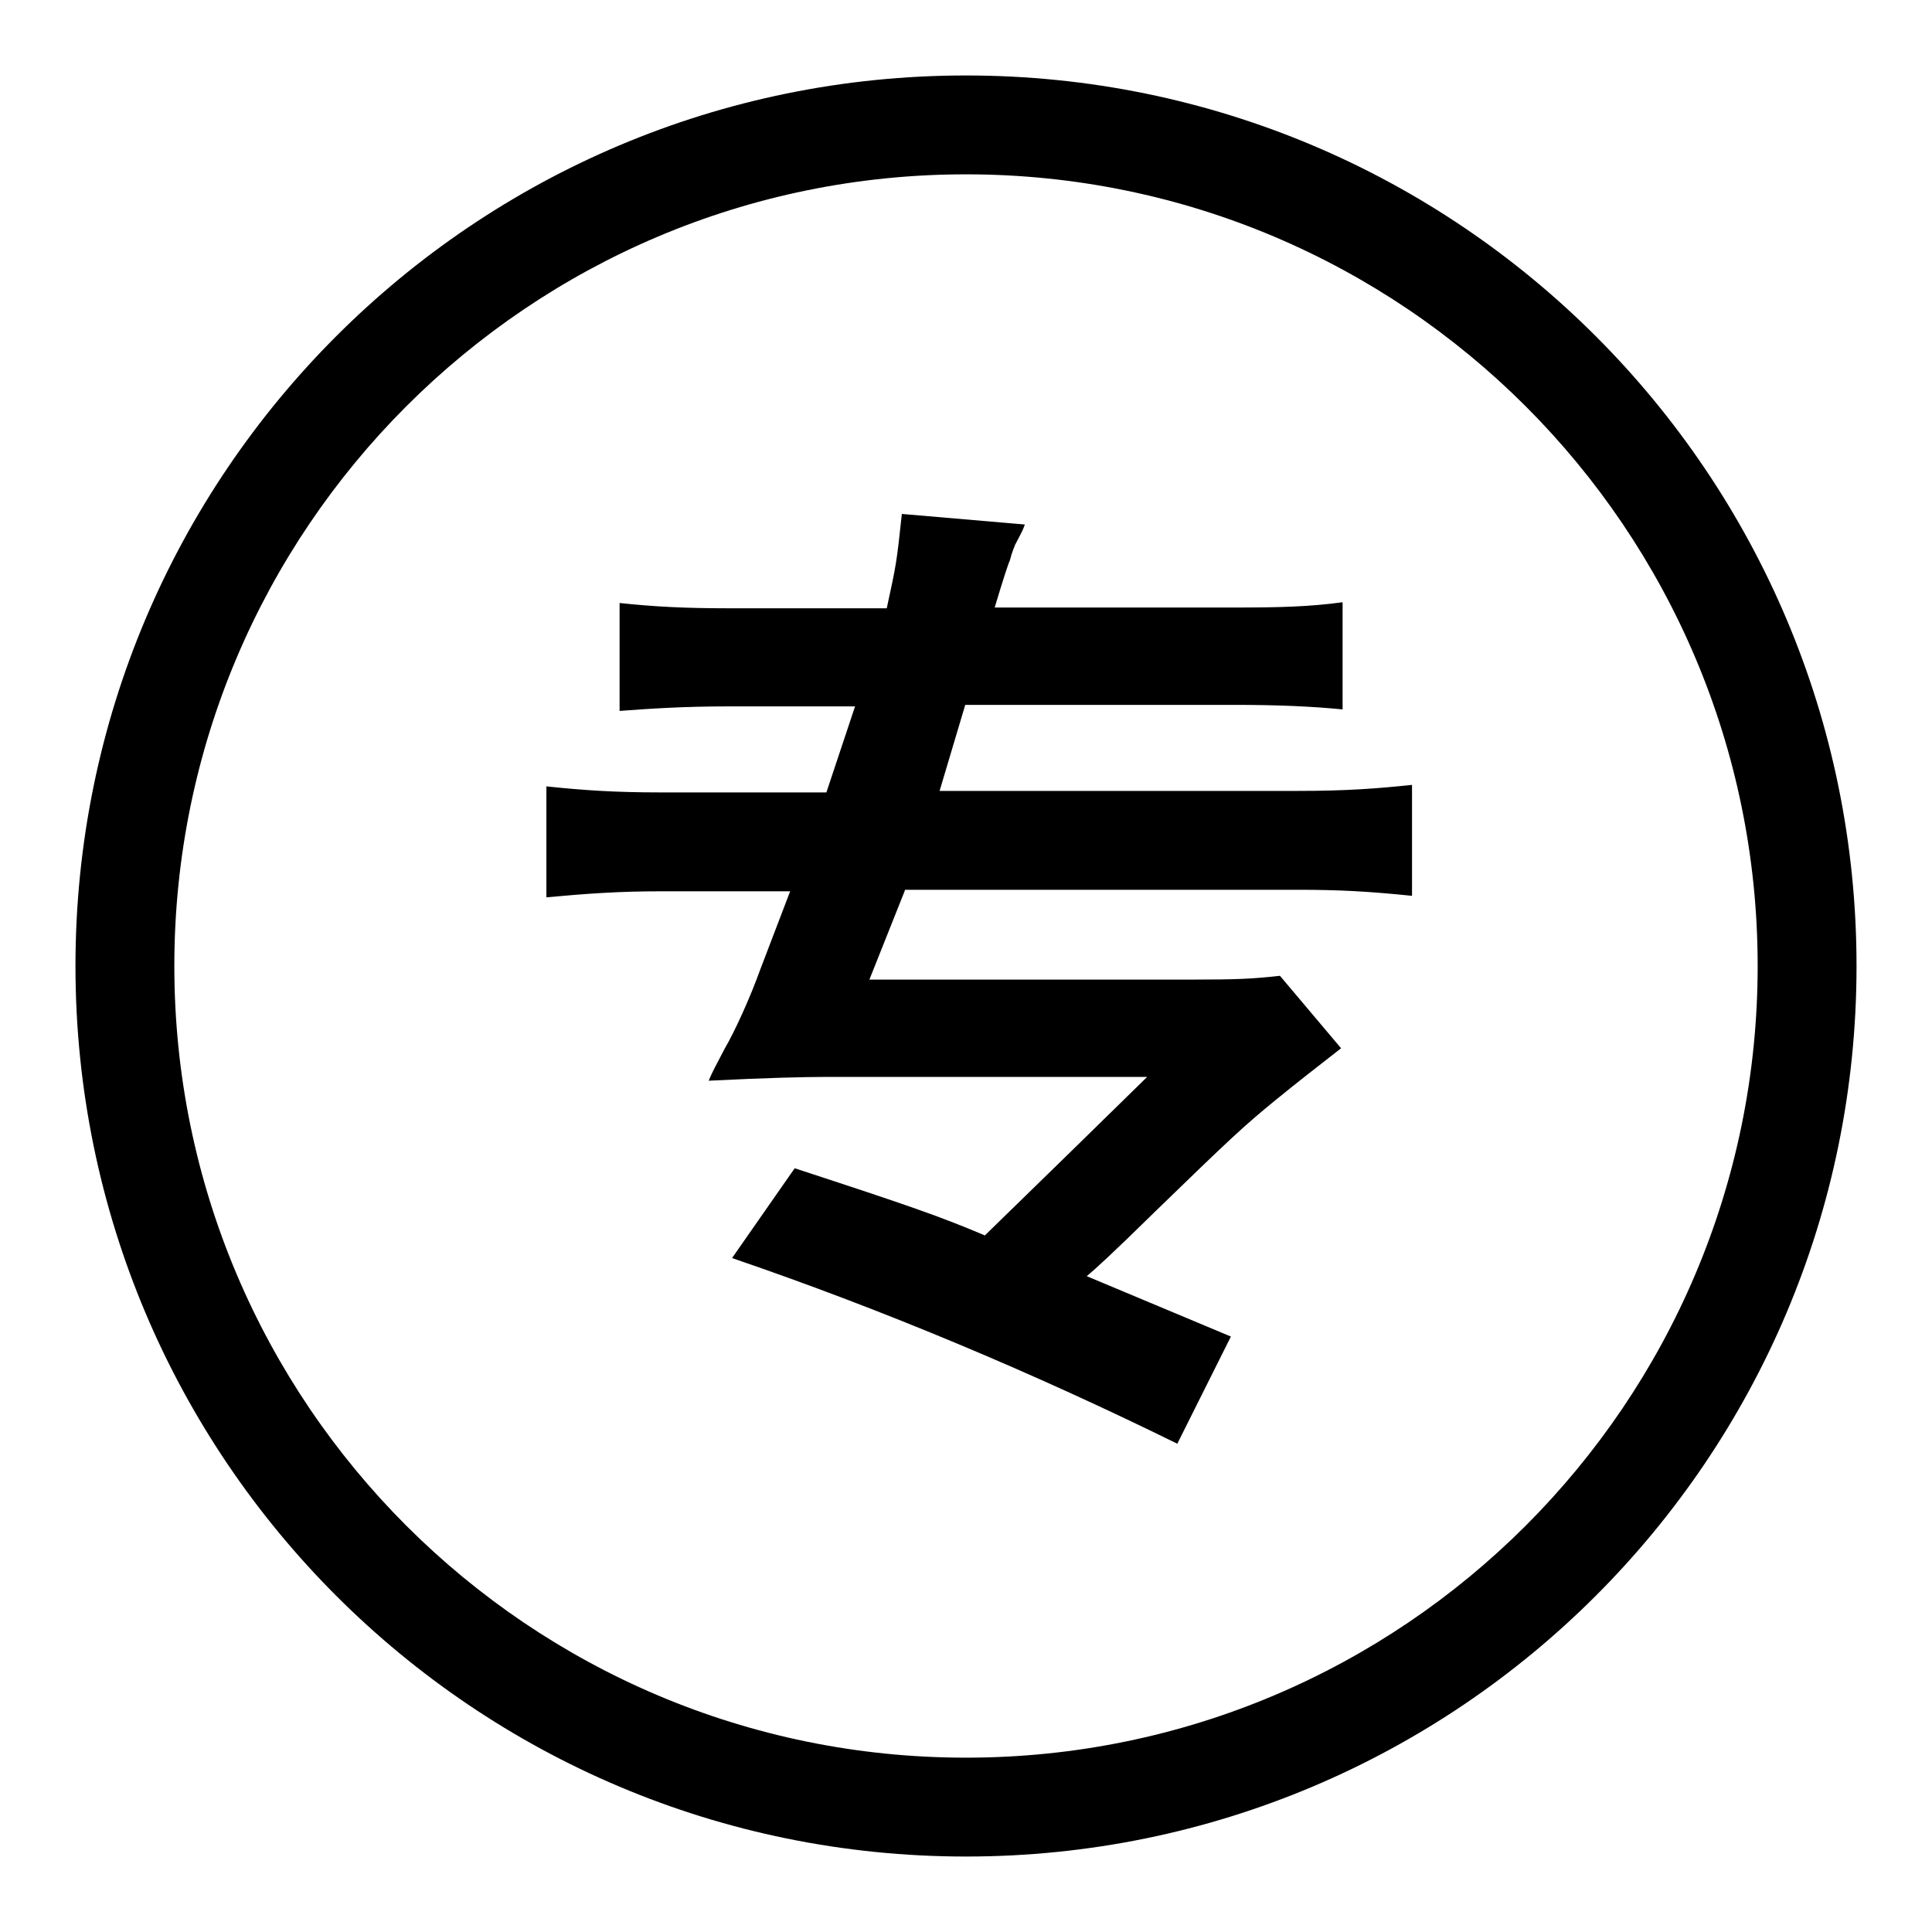 <?xml version="1.0" encoding="utf-8"?>
<!-- Svg Vector Icons : http://www.onlinewebfonts.com/icon -->
<!DOCTYPE svg PUBLIC "-//W3C//DTD SVG 1.1//EN" "http://www.w3.org/Graphics/SVG/1.1/DTD/svg11.dtd">
<svg version="1.1" xmlns="http://www.w3.org/2000/svg" xmlns:xlink="http://www.w3.org/1999/xlink" x="0px" y="0px" viewBox="0 0 256 256" enable-background="new 0 0 256 256" xml:space="preserve">
<g><g><path fill="#000000" d="M128,246c-65.2,0-118-52.8-118-118C10,62.8,62.8,10,128,10c65.2,0,118,52.8,118,118C246,193.2,193.2,246,128,246z M128,23.1c-57.9,0-104.9,47-104.9,104.9c0,57.9,47,104.9,104.9,104.9c57.9,0,104.9-47,104.9-104.9C232.9,70.1,185.9,23.1,128,23.1z M119.9,118l-4.7,11.8h43.1c5.6,0,7.7-0.1,11.3-0.5l8.1,9.6c-4.1,3.2-5.4,4.2-8.6,6.8c-4.3,3.5-6.2,5.3-16,14.8c-5.6,5.5-7.9,7.6-9.1,8.6l19.1,8l-7.1,14.2c-18.9-9.3-38.8-17.7-59-24.6l8.3-11.9c15.3,5,19.3,6.4,25.2,8.9c11.7-11.4,11.7-11.4,21.5-21h-42.9c-2.2,0-7.3,0.1-15.2,0.5c0.6-1.4,0.8-1.7,2.1-4.2c1.4-2.4,3.4-6.8,4.8-10.7l3.9-10.2H87.6c-5.5,0-9.8,0.3-15.2,0.8v-14.7c4.8,0.5,8.9,0.8,15.2,0.8h21.9l3.8-11.4H96.5c-5.9,0-10.4,0.3-14.4,0.6V79.9c4.6,0.5,8.8,0.7,14.3,0.7h21.1c1.3-6,1.3-6,2-12.5l16.3,1.4c-0.3,0.8-0.3,0.8-1.3,2.7c-0.1,0.3-0.4,0.9-0.7,2.1c-0.1,0.1-0.8,2.2-2,6.2h31.9c5.8,0,9.8-0.1,14.2-0.7v14.2c-4.1-0.4-8.5-0.6-14.3-0.6h-35.7l-3.4,11.4H172c6.3,0,10.4-0.3,15.1-0.8v14.7c-5.9-0.6-9.7-0.8-15.2-0.8H119.9z"/></g></g>
</svg>
